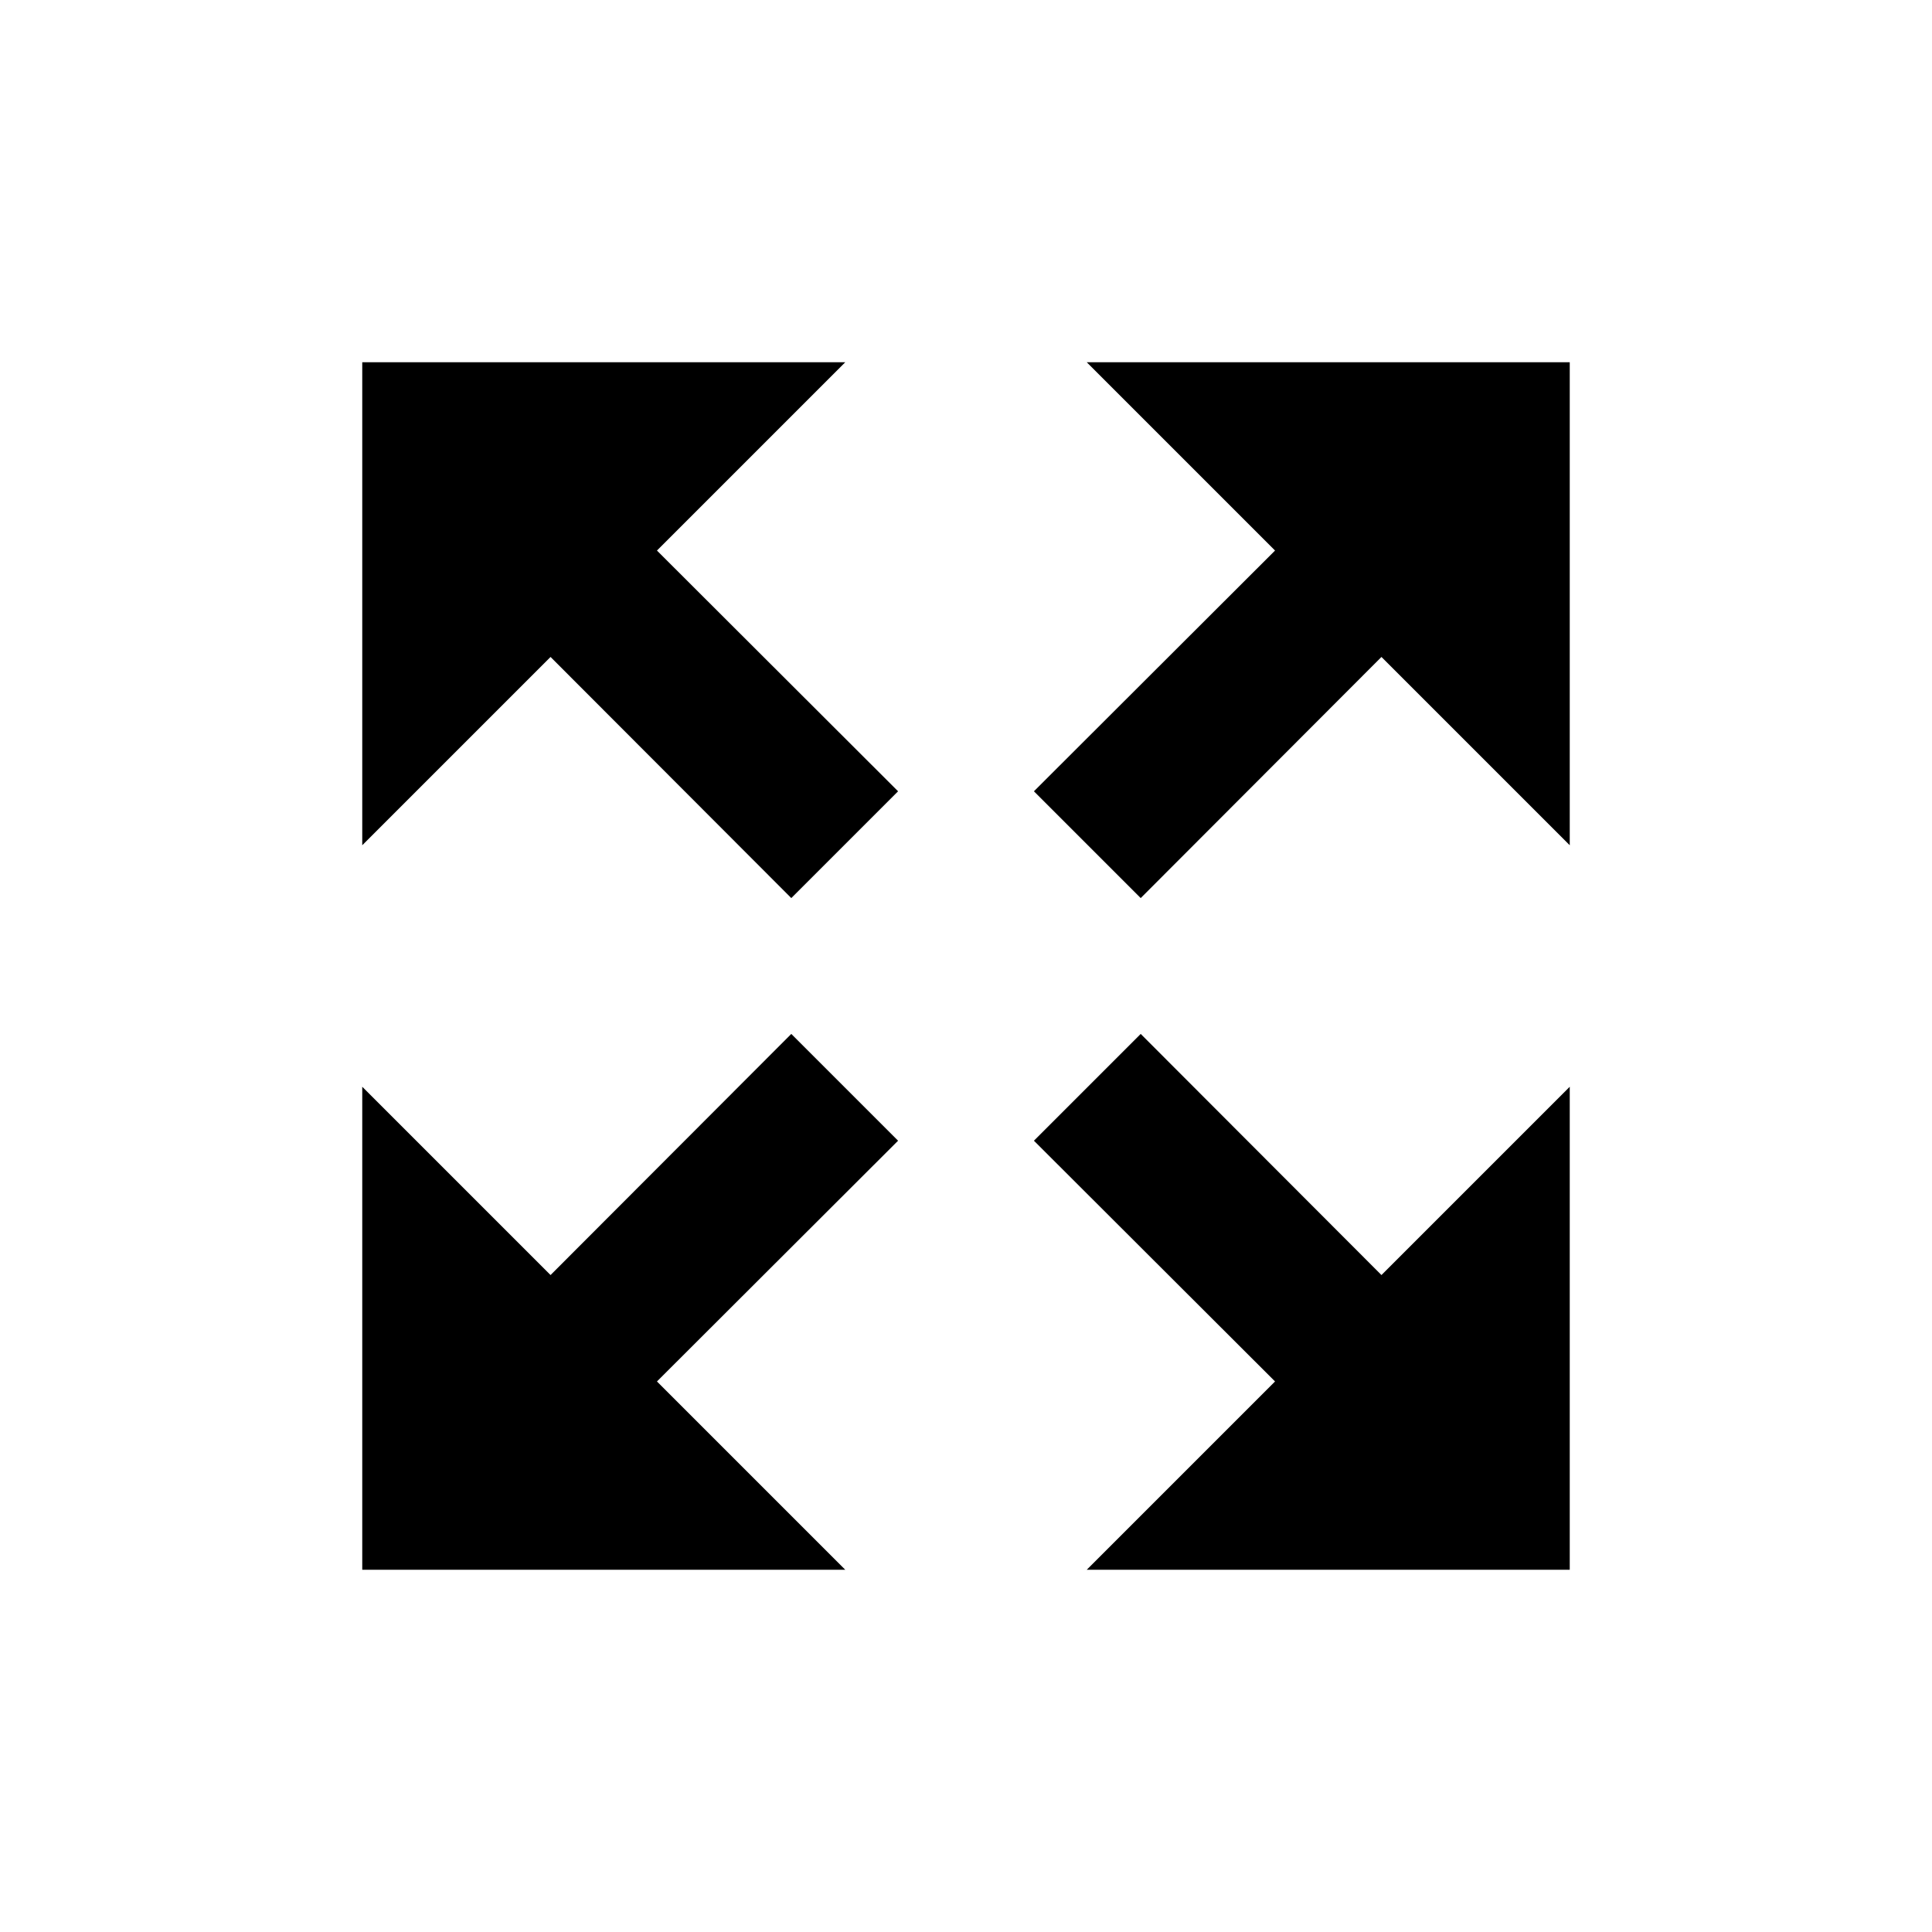 <svg fill="currentColor" xmlns="http://www.w3.org/2000/svg" width="32" height="32" viewBox="0 0 512 512"><path d="M274 209.7l63.9-63.8L288 96h128v128l-49.9-49.9-63.8 63.9zm0 92.6l63.9 63.8L288 416h128V288l-49.9 49.9-63.8-63.9zm-36 0l-63.9 63.8L224 416H96V288l49.9 49.9 63.8-63.9zm0-92.6l-63.9-63.8L224 96H96v128l49.9-49.9 63.8 63.9z"/></svg>